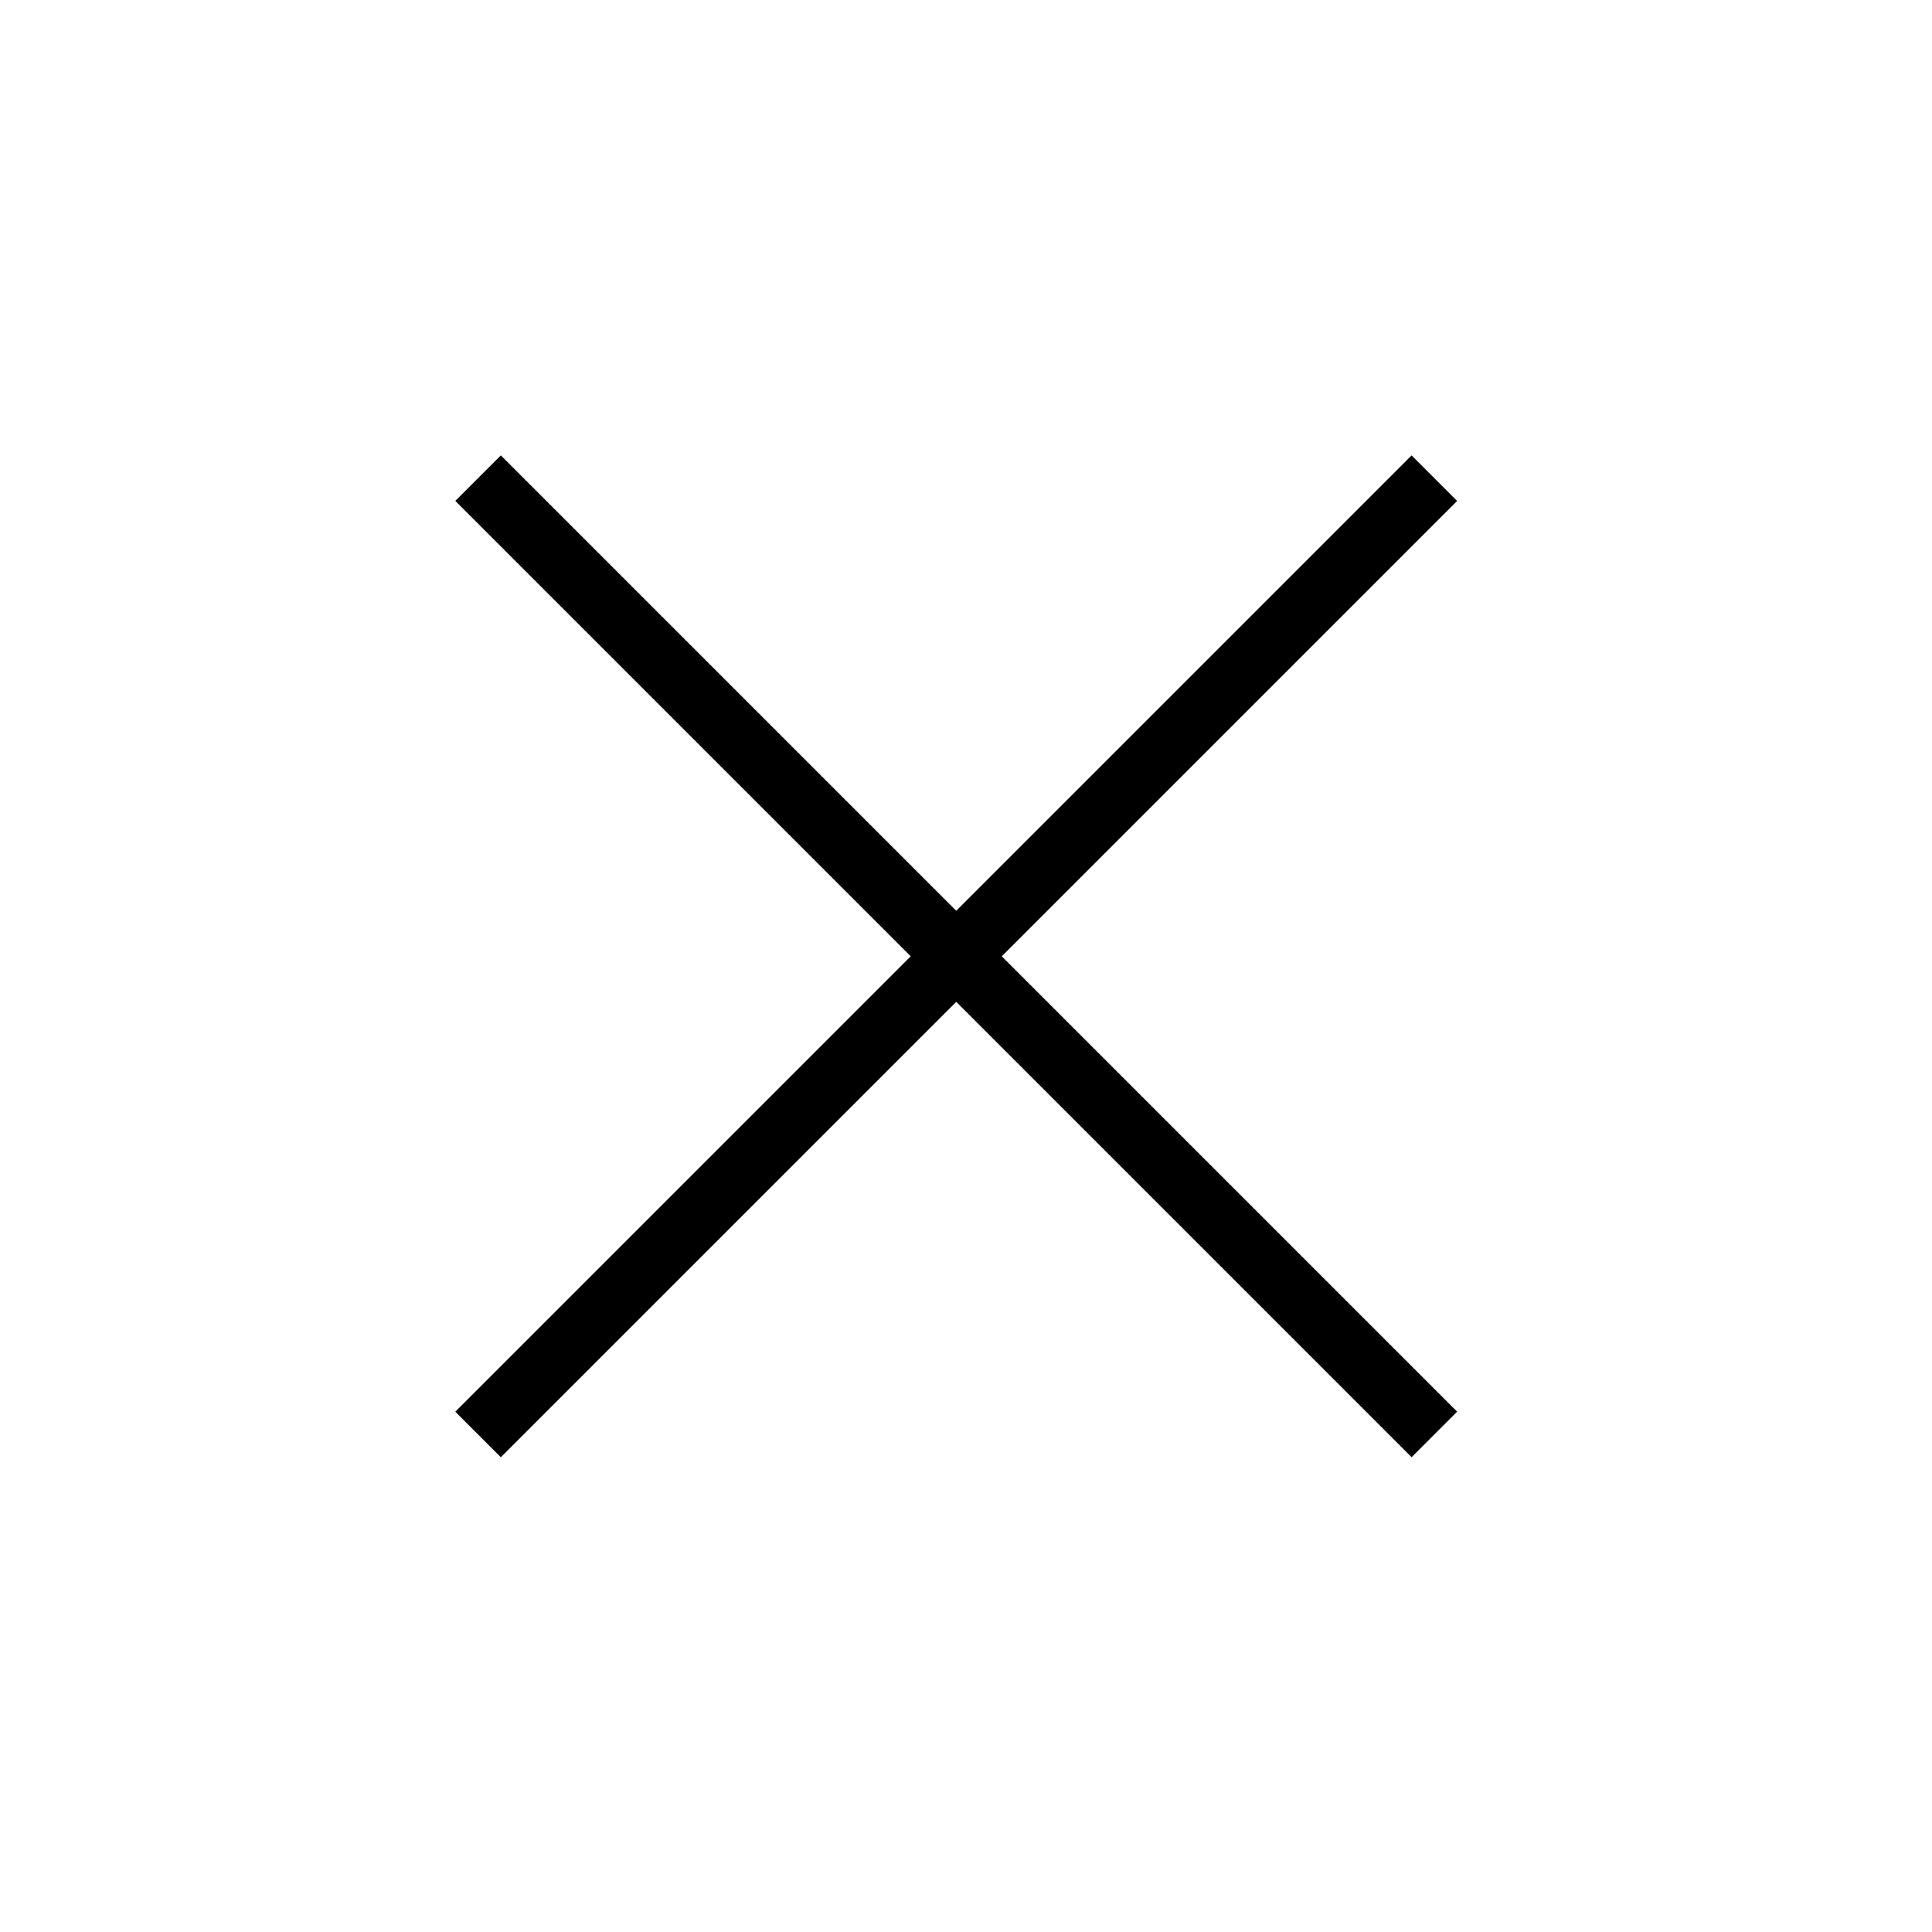 <?xml version="1.0" encoding="UTF-8"?> <svg xmlns="http://www.w3.org/2000/svg" width="30" height="30" viewBox="0 0 30 30" fill="none"> <rect x="7.07" y="7.778" width="1" height="21" transform="rotate(-45 7.07 7.778)" fill="black"></rect> <rect x="7.777" y="22.628" width="1" height="21" transform="rotate(-135 7.777 22.628)" fill="black"></rect> </svg> 